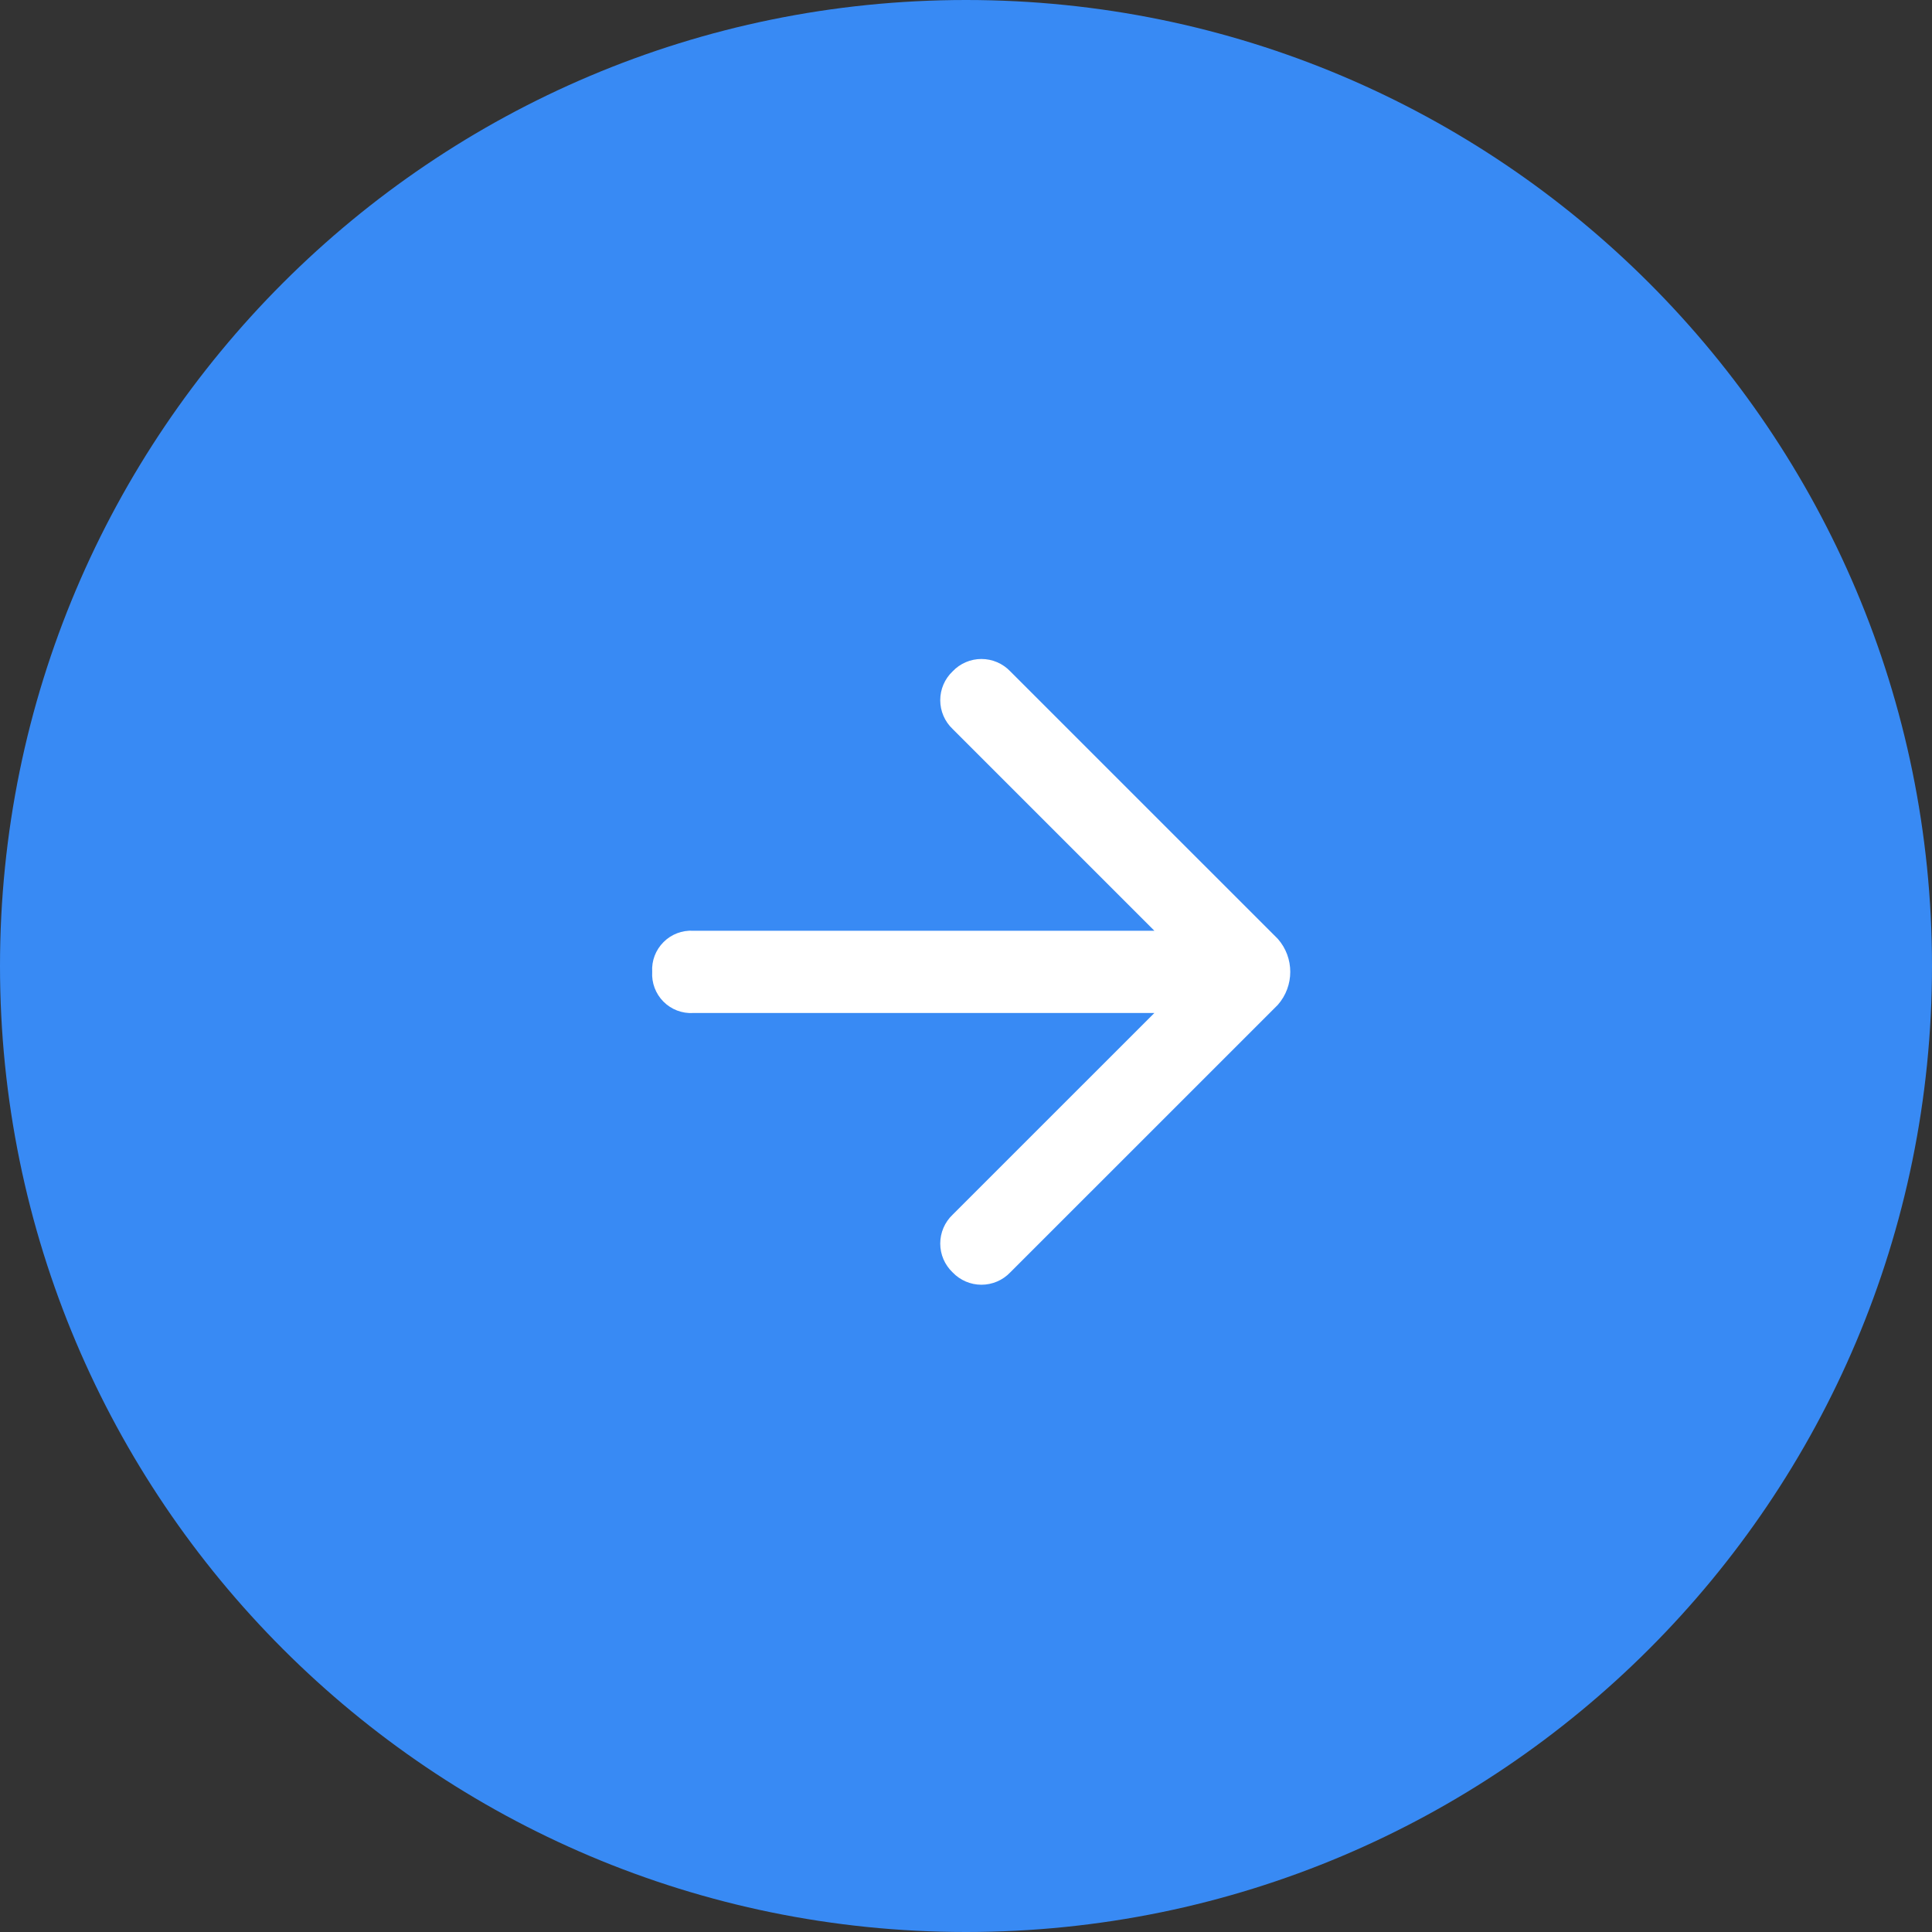 <svg xmlns="http://www.w3.org/2000/svg" width="45" height="45" viewBox="0 0 45 45">
    <rect x="0" y="0" width="45" height="45" fill="#333333" stroke="none"/>
    <g fill="none" fill-rule="evenodd">
        <g>
            <g>
                <path fill="#388AF4" d="M22.5 45C34.926 45 45 34.926 45 22.5S34.926 0 22.5 0 0 10.074 0 22.5 10.074 45 22.5 45z" transform="translate(-1373, -403) translate(1373, 403)"/>
                <path fill="#FFF" d="M18.355 21.679l4.699-4.698c.184-.175.288-.418.288-.672 0-.254-.104-.496-.288-.671-.175-.184-.418-.288-.671-.288-.254 0-.497.104-.672.288l-6.233 6.232c-.385.44-.385 1.096 0 1.535l6.233 6.232c.175.184.418.288.672.288.253 0 .496-.104.67-.288.185-.175.289-.418.289-.672 0-.253-.104-.496-.288-.67l-4.7-4.7h10.741c.258.015.51-.081.692-.264.183-.183.28-.434.264-.692.016-.259-.08-.512-.262-.695-.183-.184-.435-.28-.694-.265h-10.74z" transform="translate(-1373, -403) translate(1373, 403) translate(22.621, 22.637) rotate(-180) translate(-22.621, -22.637)"/>
            </g>
        </g>
    </g>
</svg>

